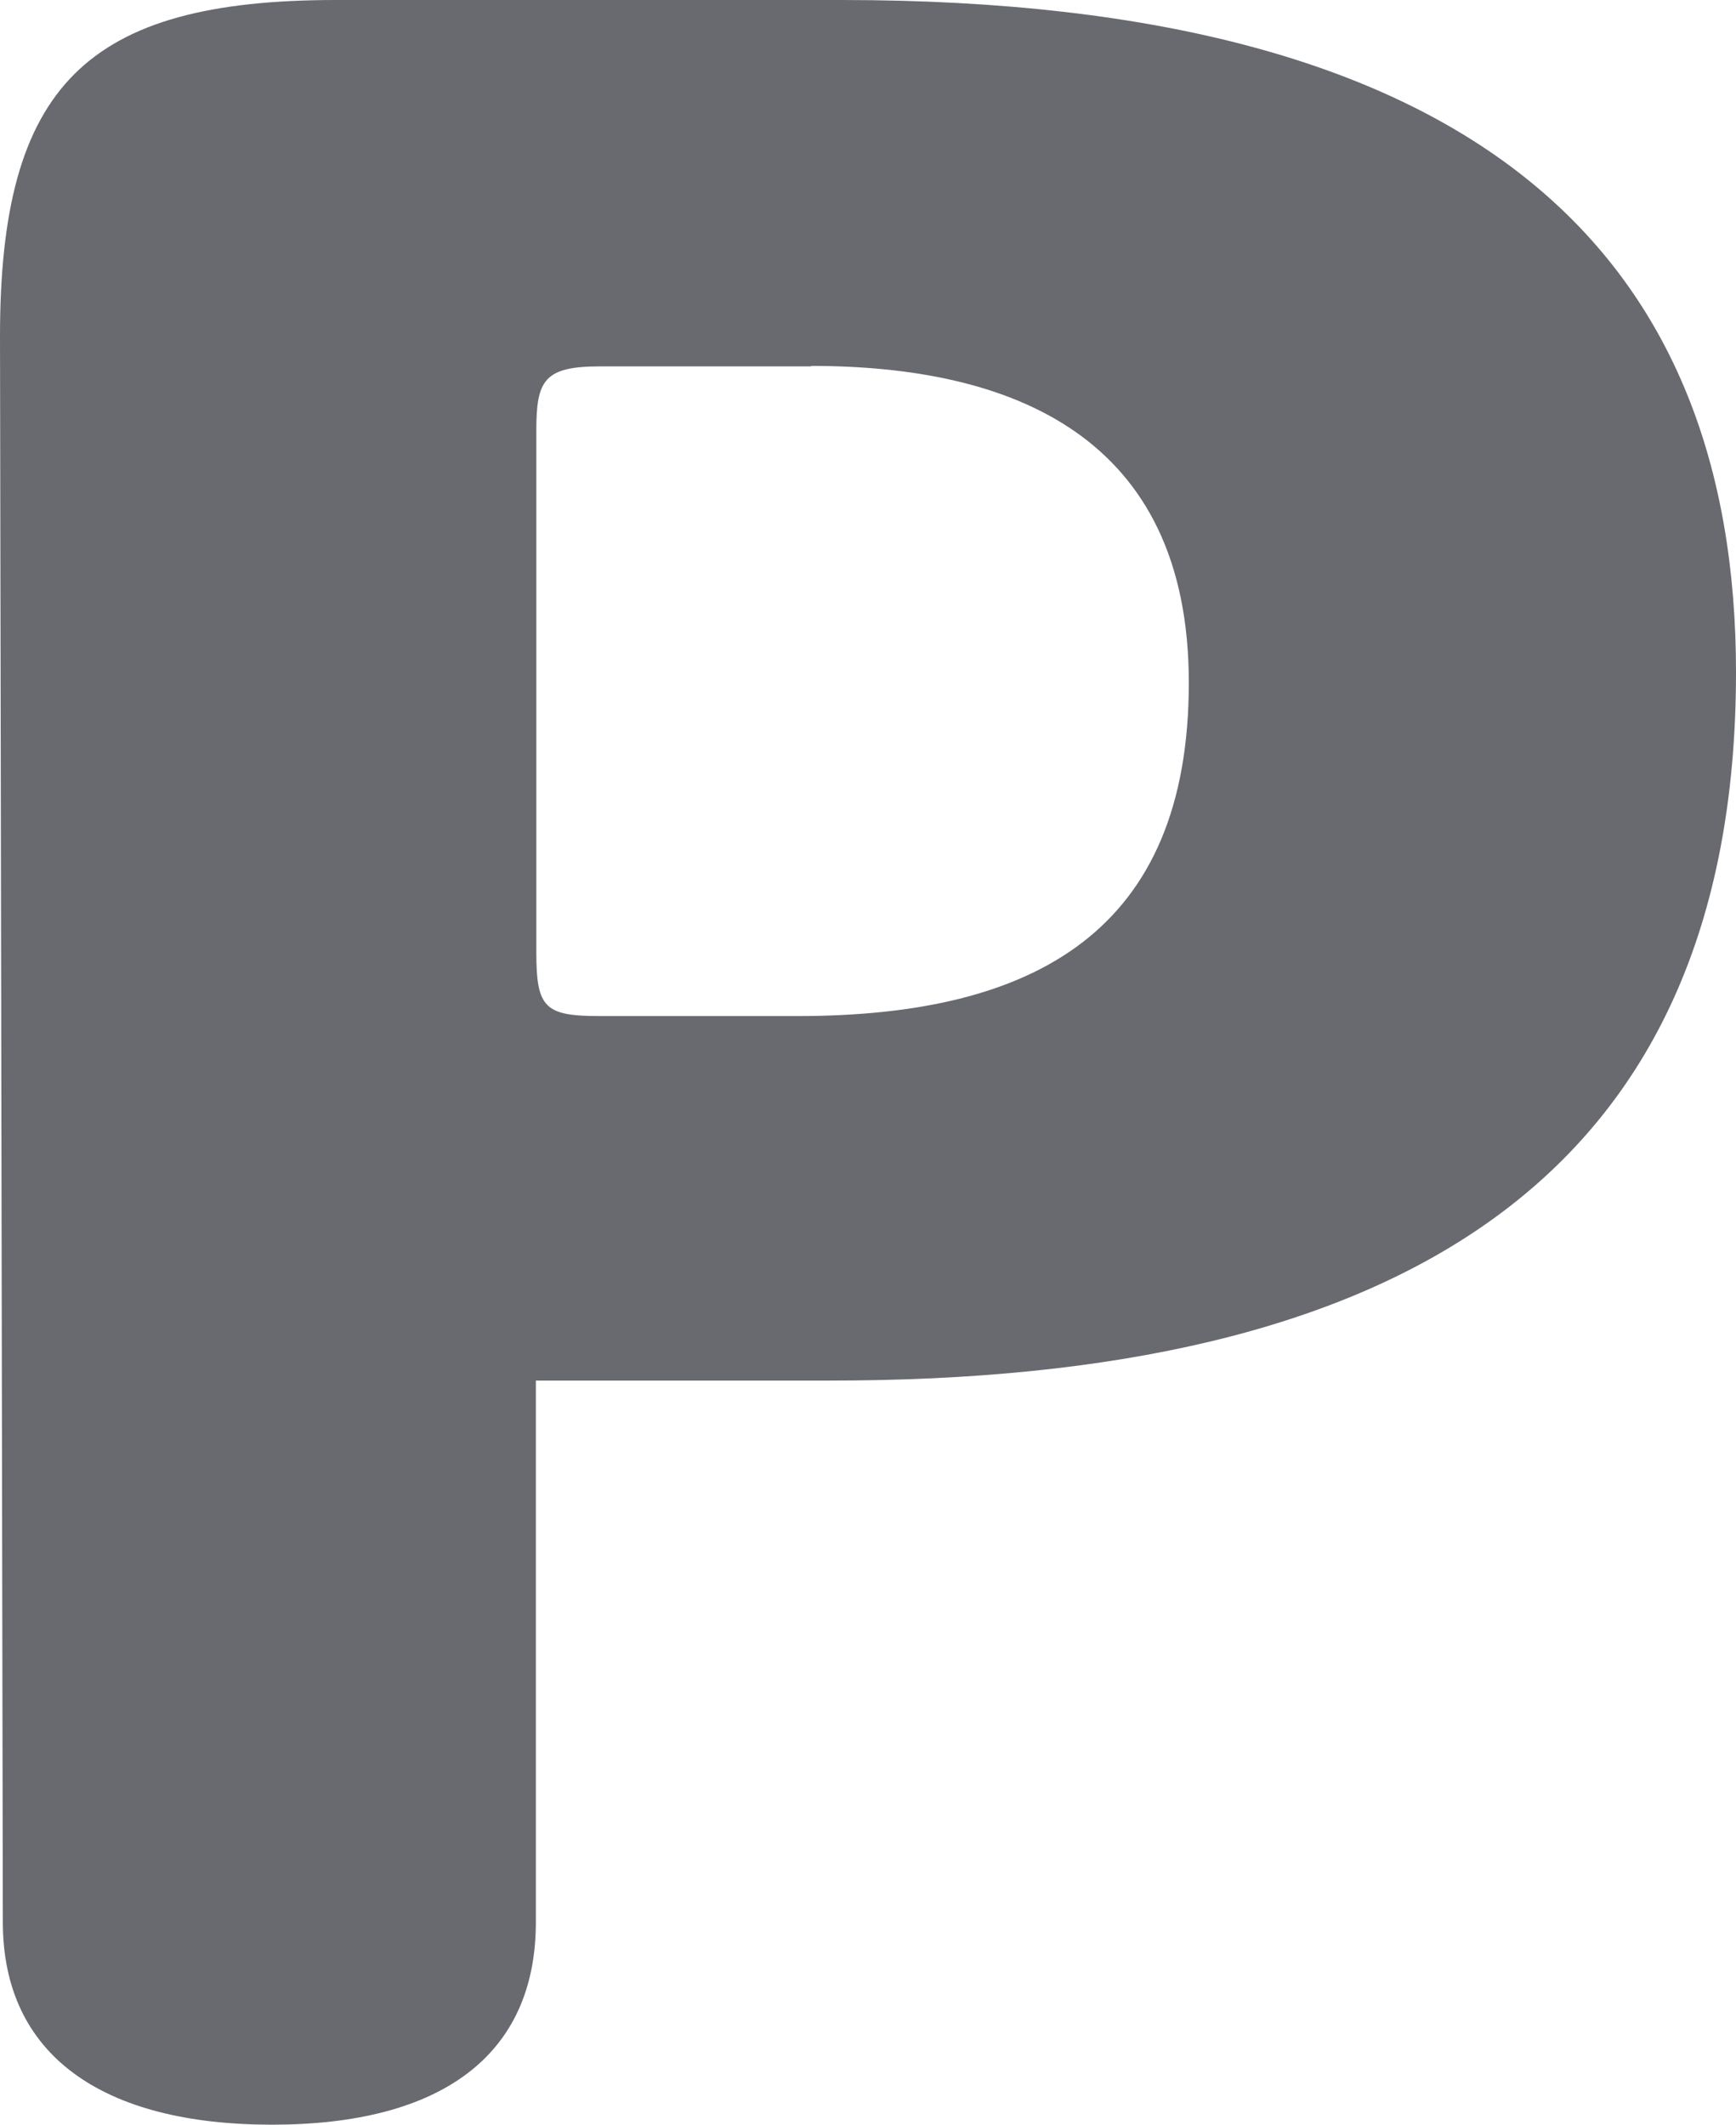 <?xml version="1.0" encoding="UTF-8"?>
<svg id="_レイヤー_2" data-name="レイヤー 2" xmlns="http://www.w3.org/2000/svg" viewBox="0 0 36.77 45">
  <defs>
    <style>
      .cls-1 {
        fill: #696a70;
      }
    </style>
  </defs>
  <g id="_レイヤー_2-2" data-name="レイヤー 2">
    <path class="cls-1" d="M17.59,29.24h-6.24v11.47c0,2.82-2,4.29-5.59,4.29S.06,43.53.06,40.71l-.06-33.59C0,1.82,1.82,0,7.12,0h10.71c13.65,0,18.94,5.53,18.94,14.24,0,10.76-7.18,15-19.18,15ZM17.18,7.76h-4.47c-1.18,0-1.35.29-1.35,1.35v11.06c0,1.18.18,1.35,1.35,1.35h4.18c5.06,0,8.29-1.82,8.29-7.06s-3.76-6.71-8-6.71Z"/>
  </g>
</svg>